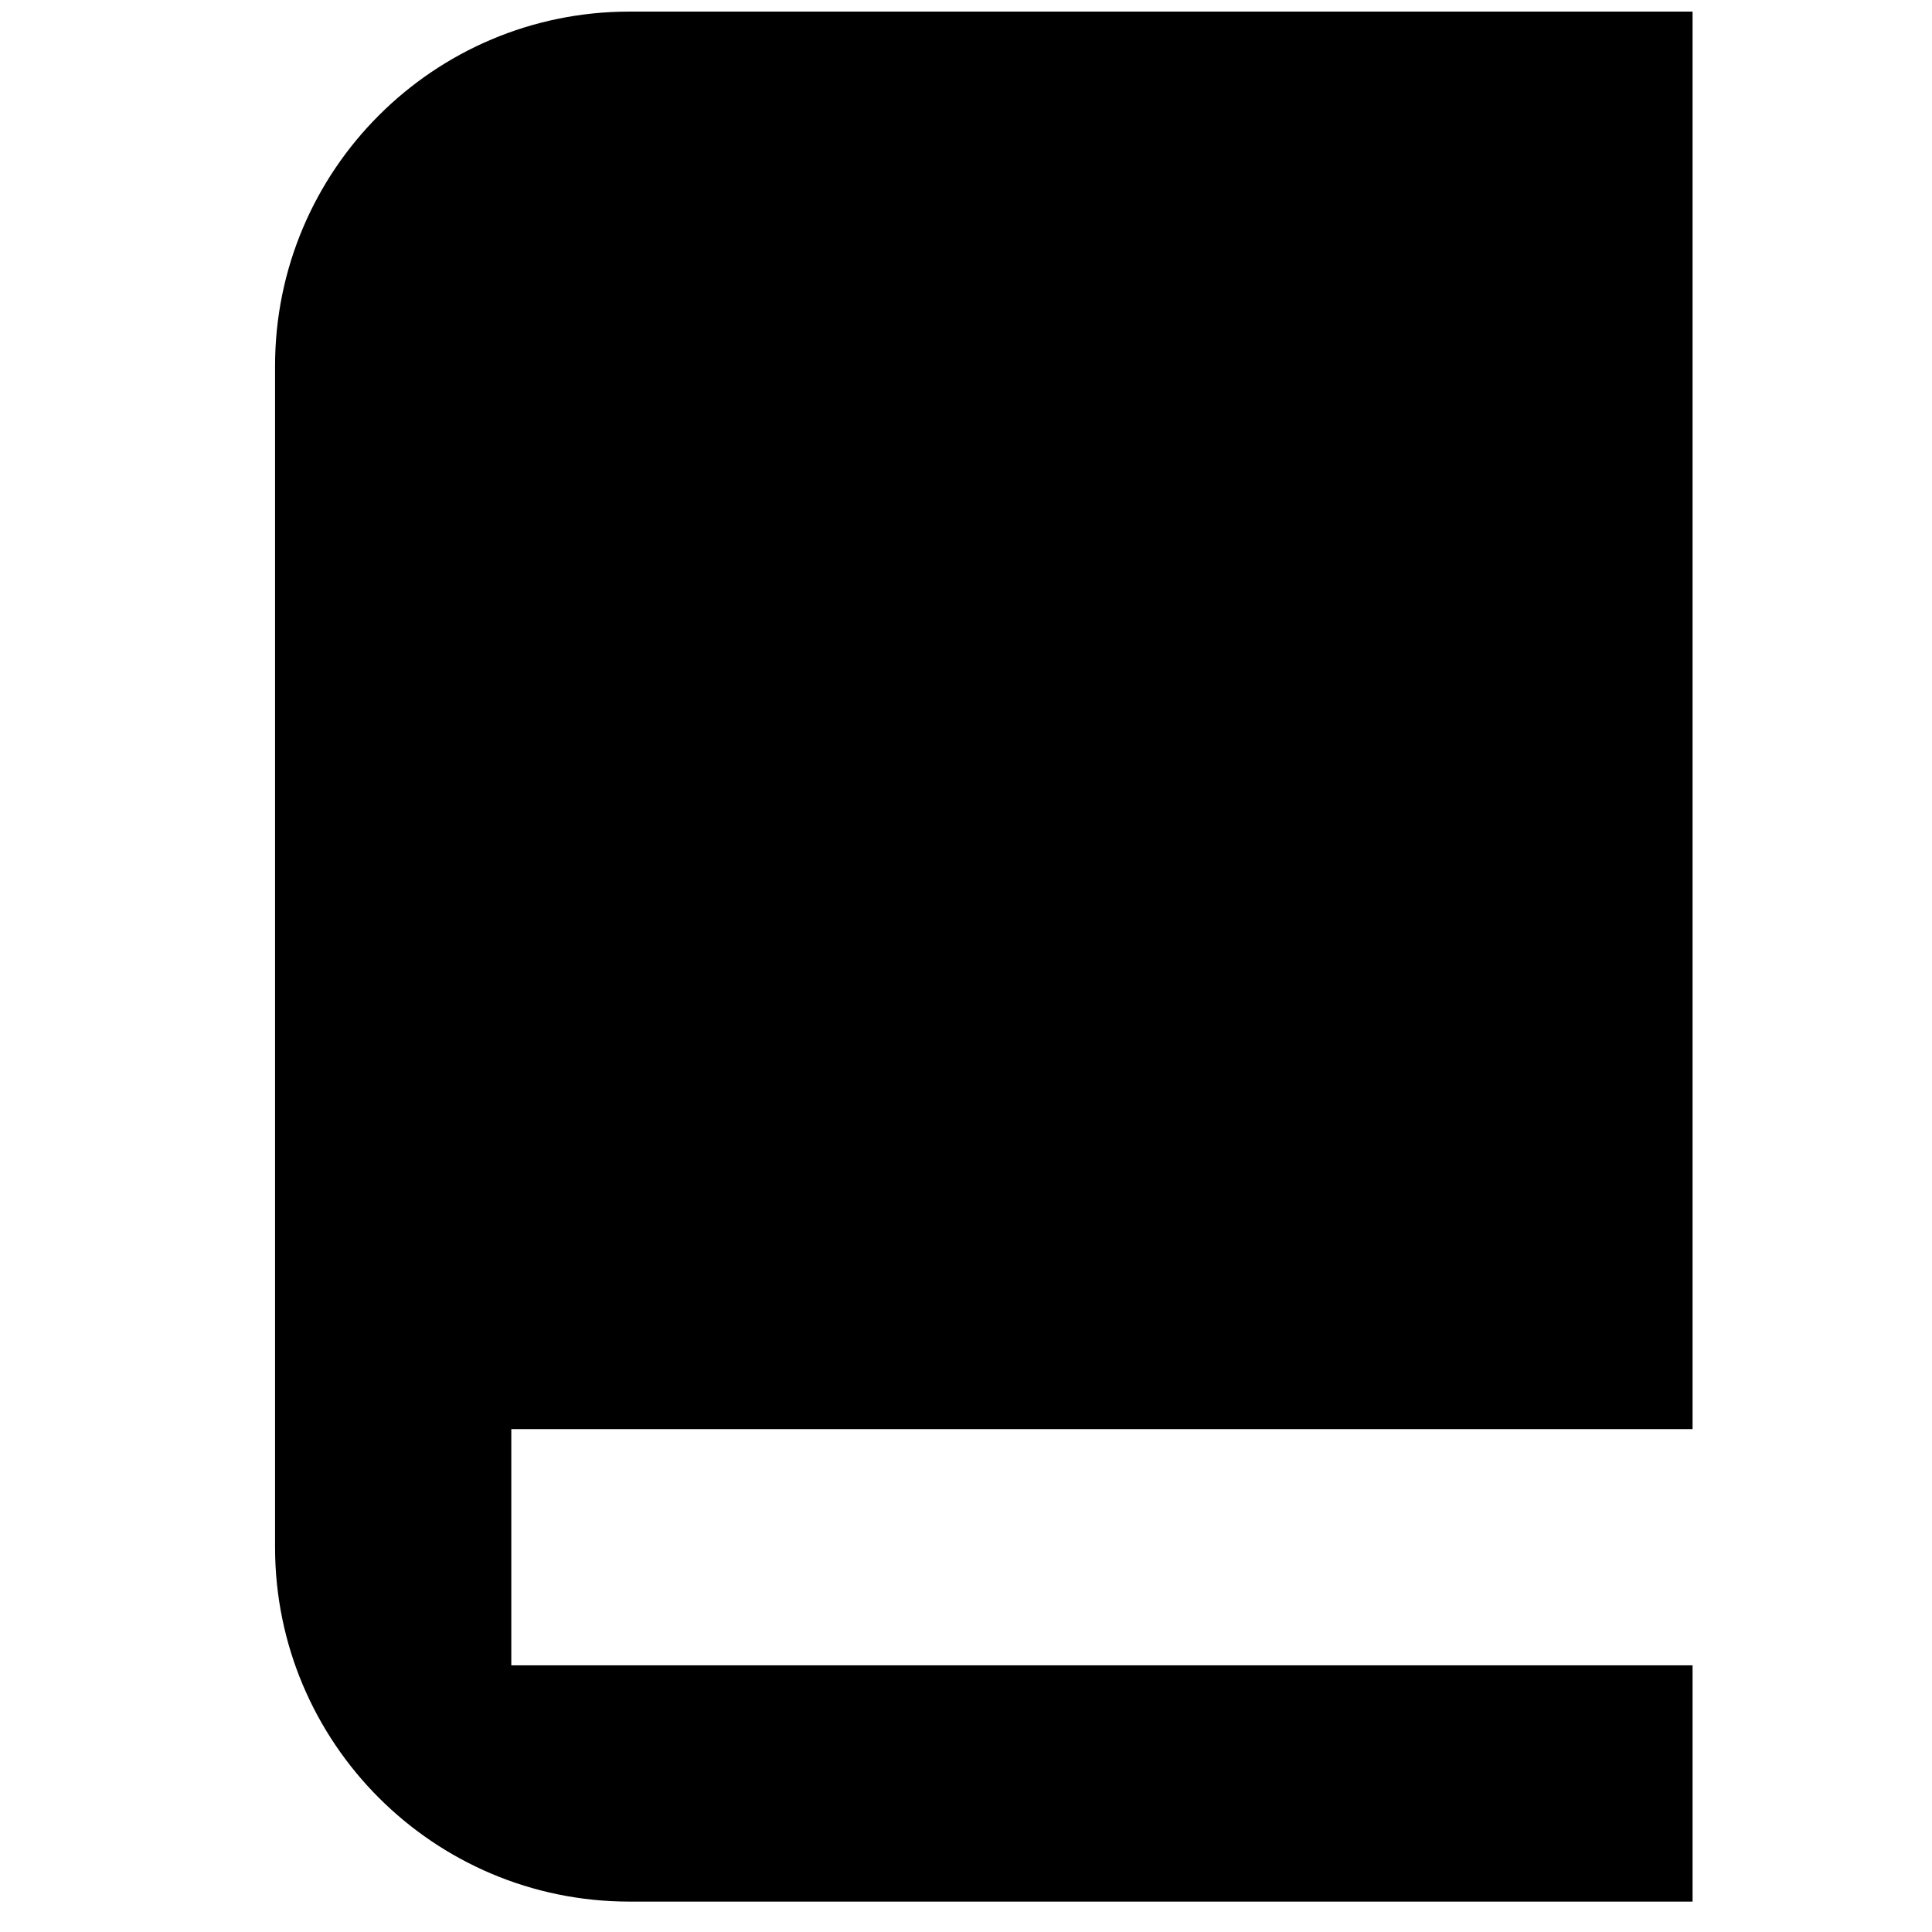<svg width="46" height="46" viewBox="0 0 46 46" fill="none" xmlns="http://www.w3.org/2000/svg">
<g clip-path="url(#clip0_30_81)">
<path d="M14.987 0.276C10.327 0.276 6.549 4.053 6.549 8.713V36.838C6.549 41.498 10.327 45.276 14.987 45.276H40.299V39.651H12.174V34.026H40.299V0.276H14.987Z" fill="black"/>
</g>
<defs>
<clipPath id="clip0_30_81">
<rect width="45" height="45" fill="white" transform="translate(0.924 0.276)"/>
</clipPath>
</defs>
</svg>
